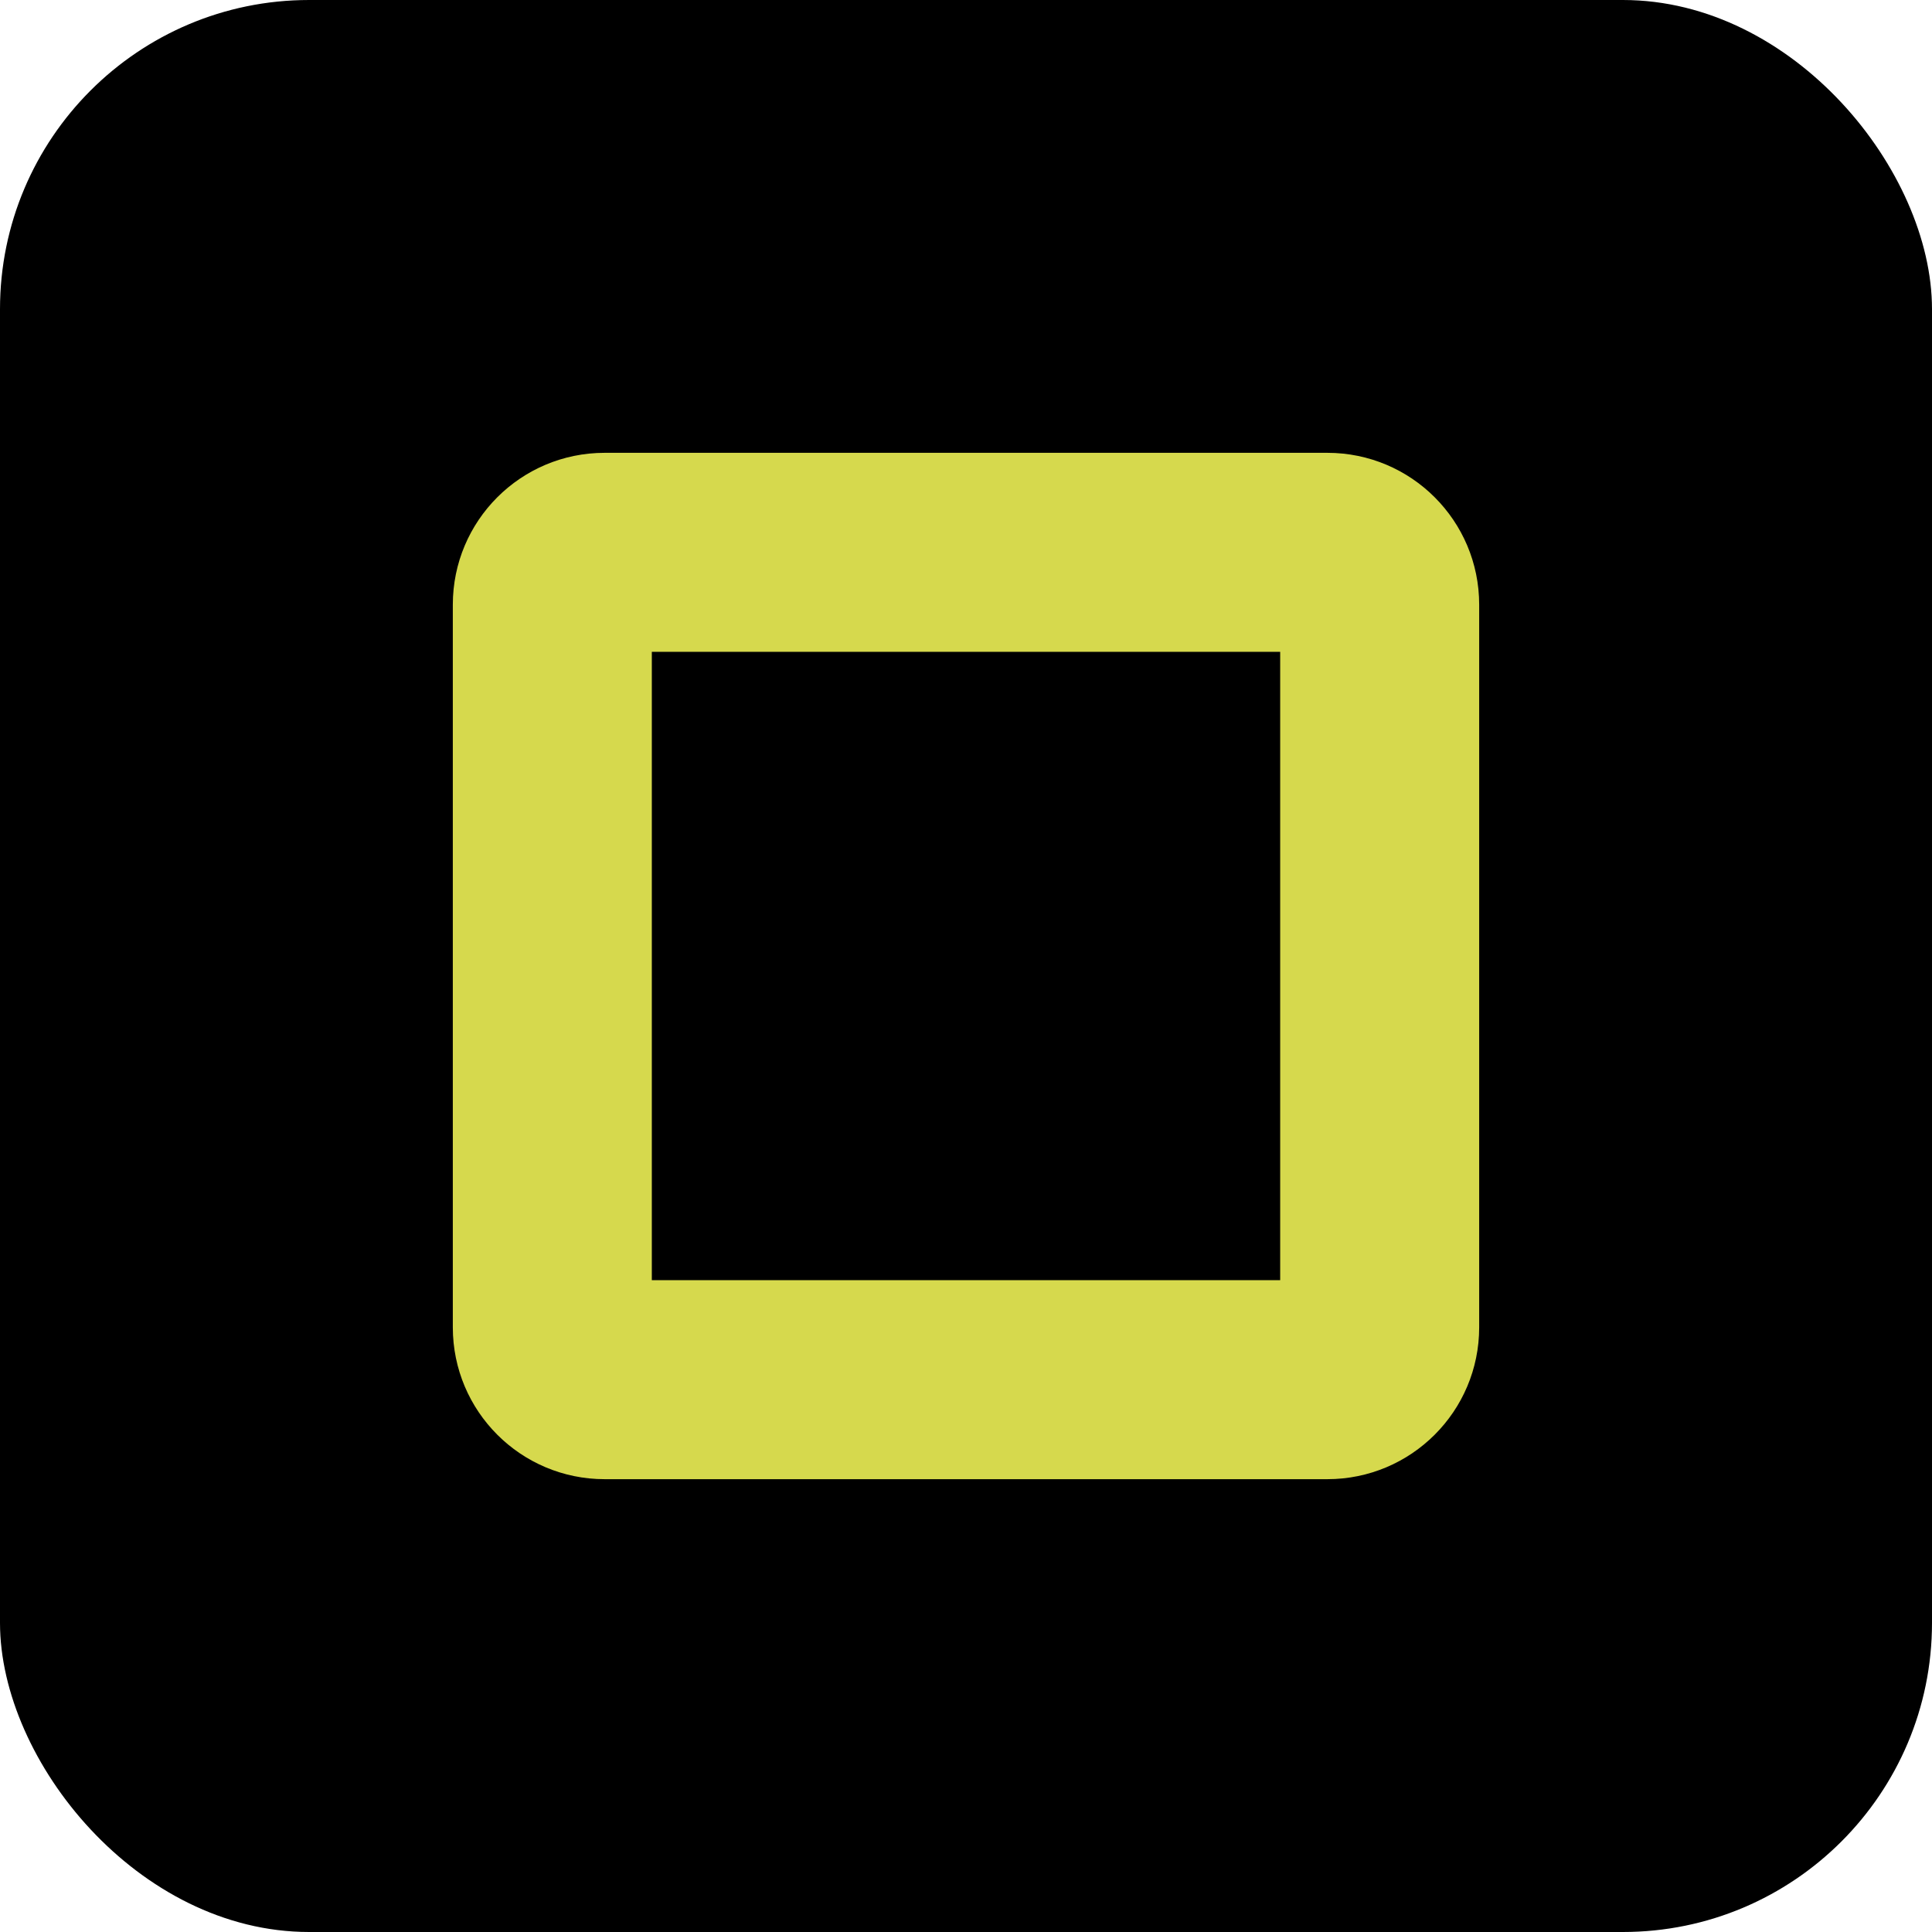 <svg width="50" height="50" viewBox="0 0 50 50" fill="none" xmlns="http://www.w3.org/2000/svg">
<rect width="50" height="50" rx="8" fill="black"/>
<path fill-rule="evenodd" clip-rule="evenodd" d="M11.719 15.649C11.719 13.478 13.478 11.719 15.649 11.719H34.351C36.522 11.719 38.281 13.478 38.281 15.649V34.351C38.281 36.522 36.522 38.281 34.351 38.281H15.649C13.478 38.281 11.719 36.522 11.719 34.351V15.649ZM16.869 16.869V33.131H33.131V16.869H16.869Z" fill="#D6D94D"/>
</svg>
